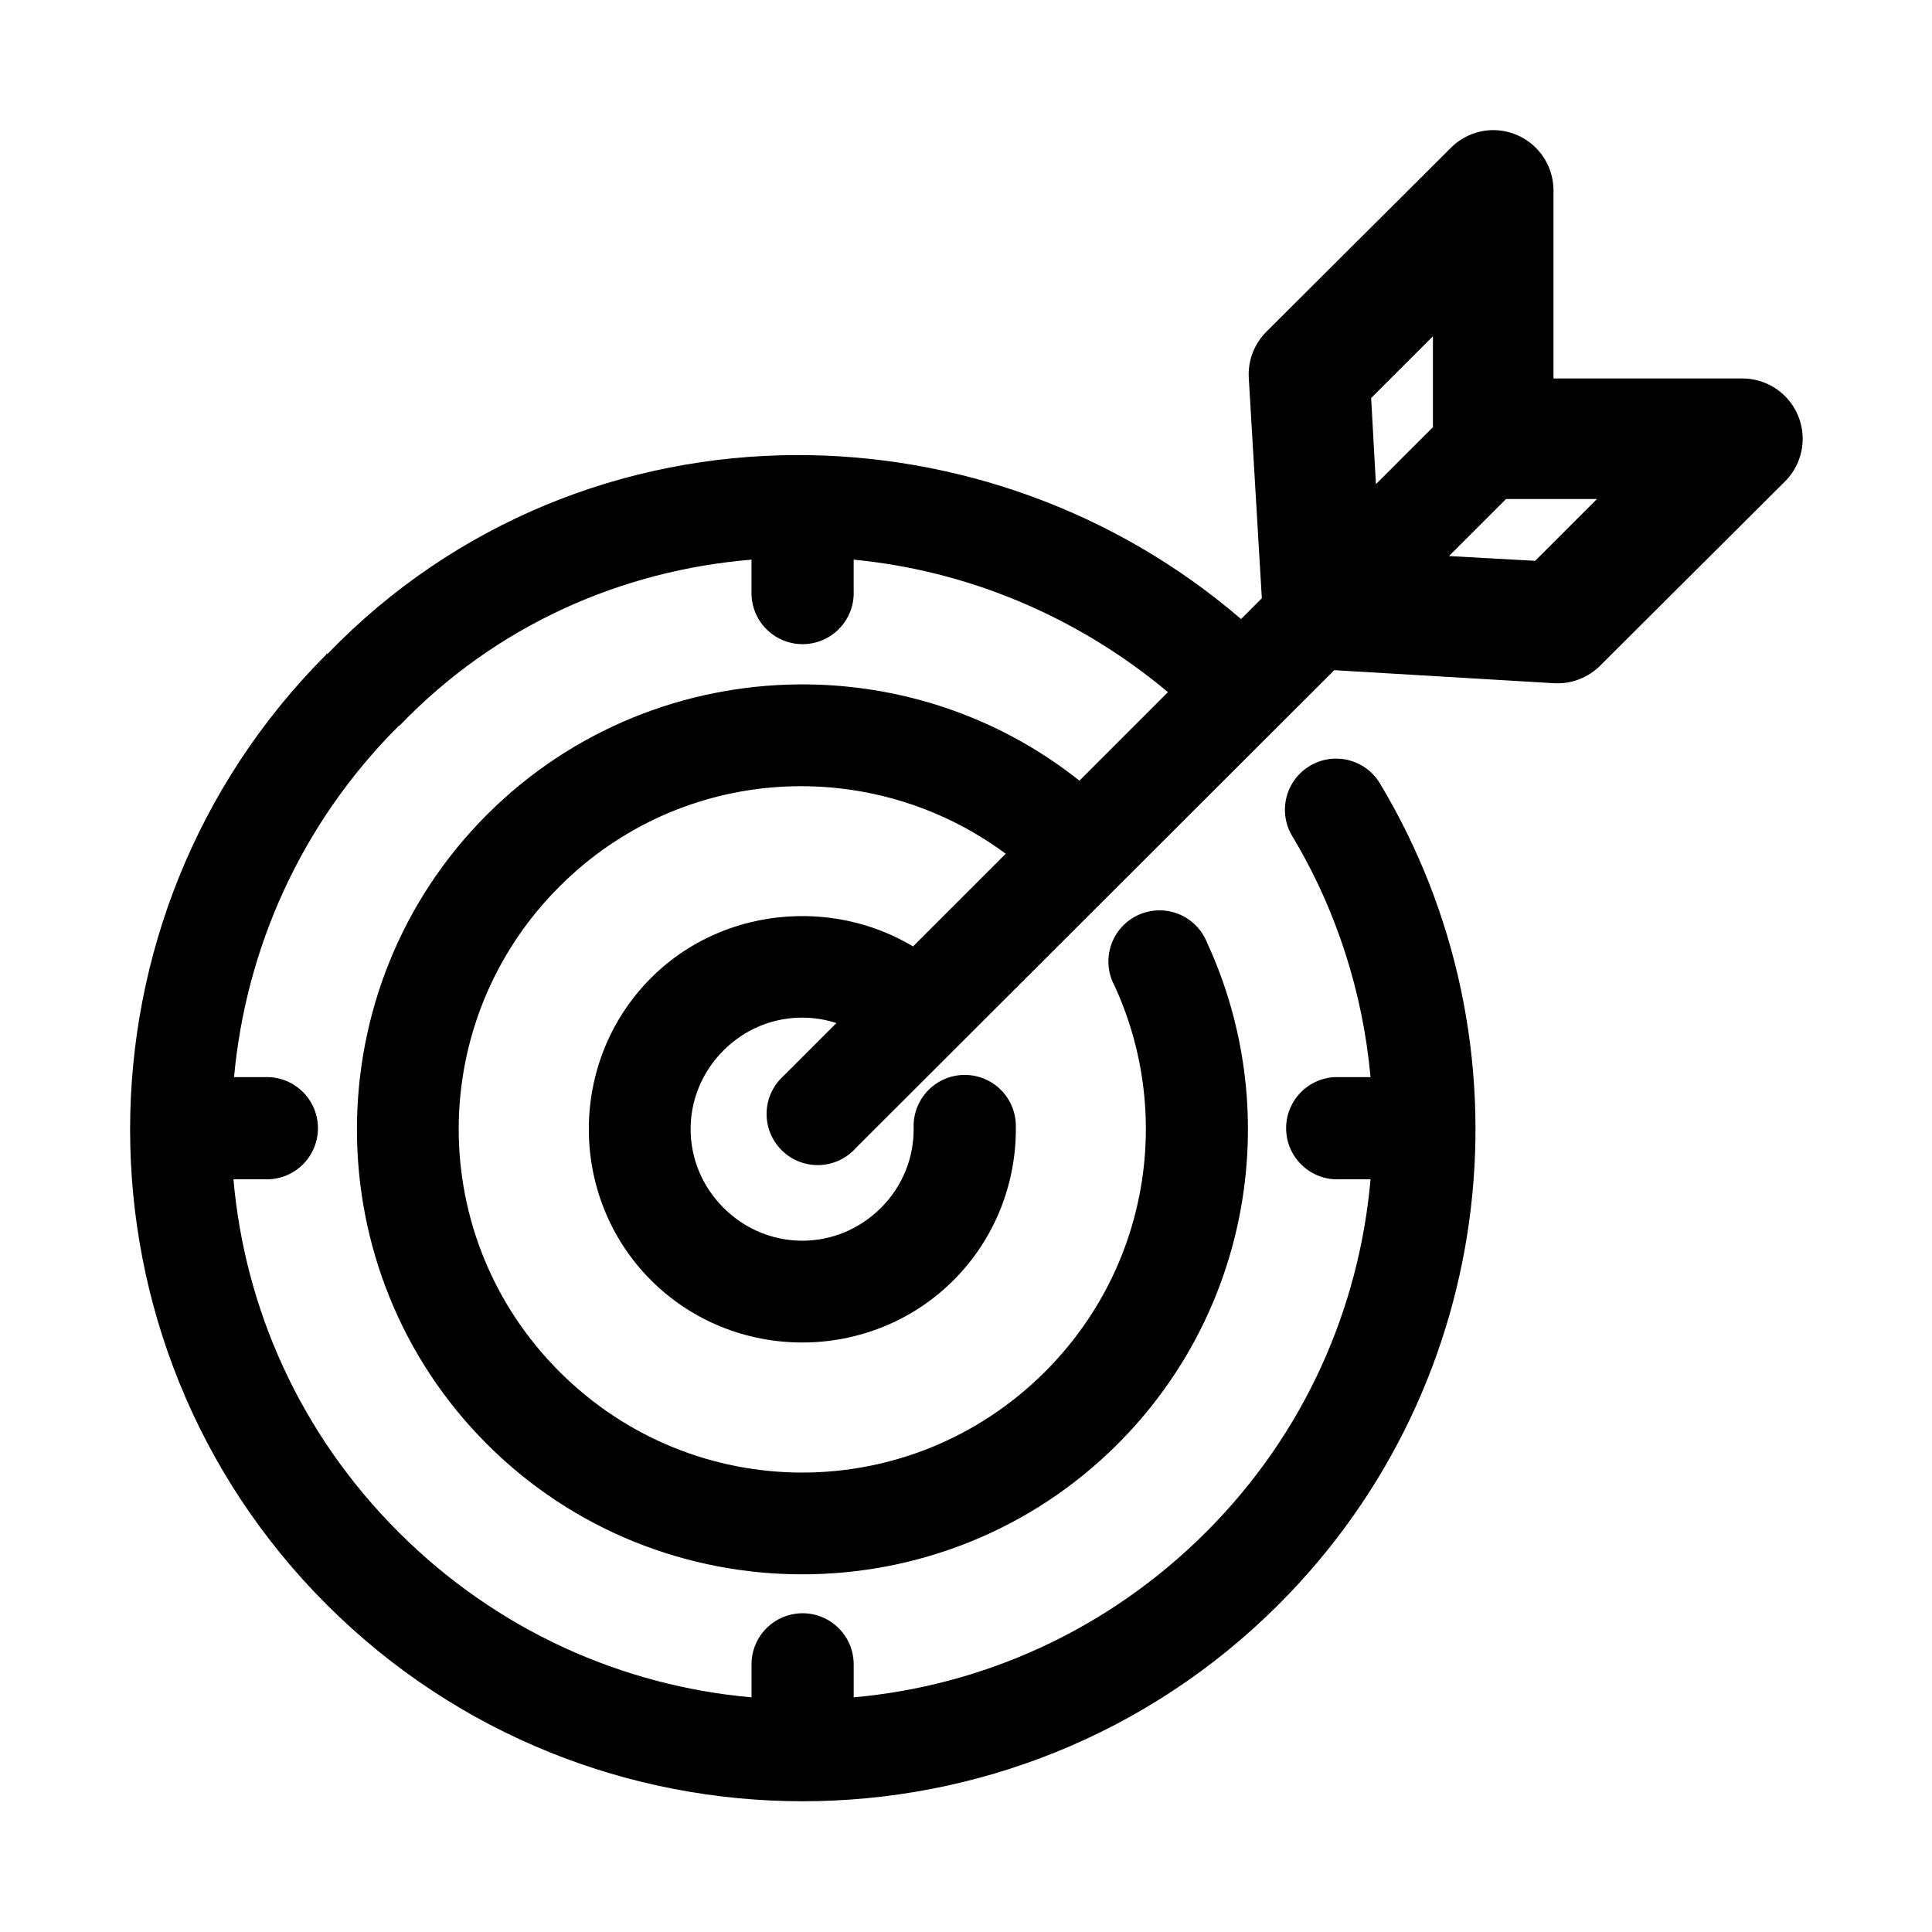 <?xml version="1.0" encoding="UTF-8"?>
<!-- Uploaded to: ICON Repo, www.svgrepo.com, Generator: ICON Repo Mixer Tools -->
<svg fill="#000000" width="800px" height="800px" version="1.1" viewBox="144 144 512 512" xmlns="http://www.w3.org/2000/svg">
 <path d="m539.33 178.48c-4.09 0.125-7.981 1.816-10.863 4.723l-48.805 48.648c-3.266 3.227-4.984 7.699-4.723 12.281l3.461 58.41-5.508 5.512c-33.613-28.887-75.82-43.547-117.77-43.453-45.422 0.098-90.496 17.621-124.38 52.742l-0.156-0.16c-0.082 0.082-0.078 0.234-0.16 0.316-69.285 69.488-69.293 182.36 0.16 251.75 69.531 69.469 182.68 69.469 252.22 0 58.969-58.91 68.066-149.09 26.922-217.58-3.824-6.434-12.145-8.551-18.578-4.723-6.434 3.824-8.547 12.145-4.723 18.578 11.867 19.754 18.75 41.664 20.781 63.922h-8.188c-0.418-0.02-0.84-0.02-1.258 0-7.477 0.348-13.258 6.691-12.91 14.168s6.691 13.258 14.168 12.91h8.188c-2.992 34.102-17.434 67.367-43.609 93.52-26.129 26.105-59.301 40.719-93.363 43.77v-8.504c0.07-3.906-1.551-7.652-4.449-10.277-2.894-2.625-6.781-3.871-10.664-3.418-6.918 0.812-12.09 6.734-11.965 13.695v8.504c-34.121-3.019-67.352-17.625-93.52-43.77-26.215-26.188-40.781-59.398-43.77-93.52h8.344c3.68 0.137 7.254-1.23 9.902-3.785 2.652-2.551 4.148-6.074 4.148-9.754 0-3.68-1.496-7.203-4.148-9.758-2.648-2.555-6.223-3.918-9.902-3.781h-8.188c3.117-33.898 17.562-67.023 43.613-93.051 0.105-0.051 0.207-0.102 0.312-0.156 25.605-26.648 58.902-41.094 93.207-43.926v8.344c-0.137 3.68 1.227 7.254 3.781 9.906 2.555 2.648 6.078 4.144 9.758 4.144s7.203-1.496 9.754-4.144c2.555-2.652 3.922-6.227 3.785-9.906v-8.344c29.852 2.867 58.984 14.785 83.285 35.109l-23.457 23.461c-21.738-17.277-48.203-25.777-74.629-25.508-29.836 0.305-59.645 11.809-82.34 34.48-46 45.957-46 120.93 0 166.89s121.04 45.957 167.04 0c35.871-35.836 43.914-89.246 23.773-132.88-1.359-3.477-4.094-6.238-7.555-7.633-3.465-1.395-7.352-1.297-10.738 0.266-3.391 1.566-5.984 4.461-7.172 8-1.184 3.539-0.859 7.41 0.906 10.703 15.48 33.539 9.371 74.57-18.422 102.34-35.641 35.605-92.988 35.605-128.63 0-35.641-35.609-35.641-93.023 0-128.63 32.363-32.336 82.59-35.051 118.24-8.66l-24.562 24.562c-9.316-5.586-20.02-8.25-30.543-8.031-14.117 0.293-28.184 5.68-38.887 16.375-21.996 21.977-21.996 58.16 0 80.137 22 21.977 58.141 21.977 80.137 0 11.109-11.102 16.645-25.855 16.531-40.461 0.113-3.68-1.273-7.246-3.844-9.879-2.566-2.633-6.098-4.109-9.777-4.09-3.68 0.023-7.191 1.539-9.73 4.203-2.539 2.664-3.883 6.246-3.727 9.922 0.059 7.637-2.785 15.223-8.66 21.098-11.637 11.625-30.082 11.625-41.723 0-11.637-11.629-11.637-30.098 0-41.723 8.18-8.172 19.738-10.543 29.914-7.242l-14.012 14.012c-2.777 2.492-4.402 6.016-4.492 9.746-0.094 3.727 1.355 7.332 4.004 9.957 2.644 2.625 6.262 4.047 9.988 3.922 3.727-0.125 7.238-1.777 9.707-4.574l126.74-126.58 58.41 3.465c4.527 0.215 8.934-1.504 12.121-4.727l48.809-48.648c3.039-2.977 4.766-7.047 4.793-11.305 0.031-4.254-1.641-8.348-4.637-11.367-3-3.019-7.078-4.719-11.336-4.723h-50.066v-49.906c-0.02-4.297-1.766-8.398-4.848-11.391-3.078-2.992-7.234-4.617-11.527-4.512zm-15.586 54.633v24.086l-15.113 15.113-1.262-22.828zm19.367 43.137h24.086l-16.371 16.375-22.832-1.262z"/>
</svg>